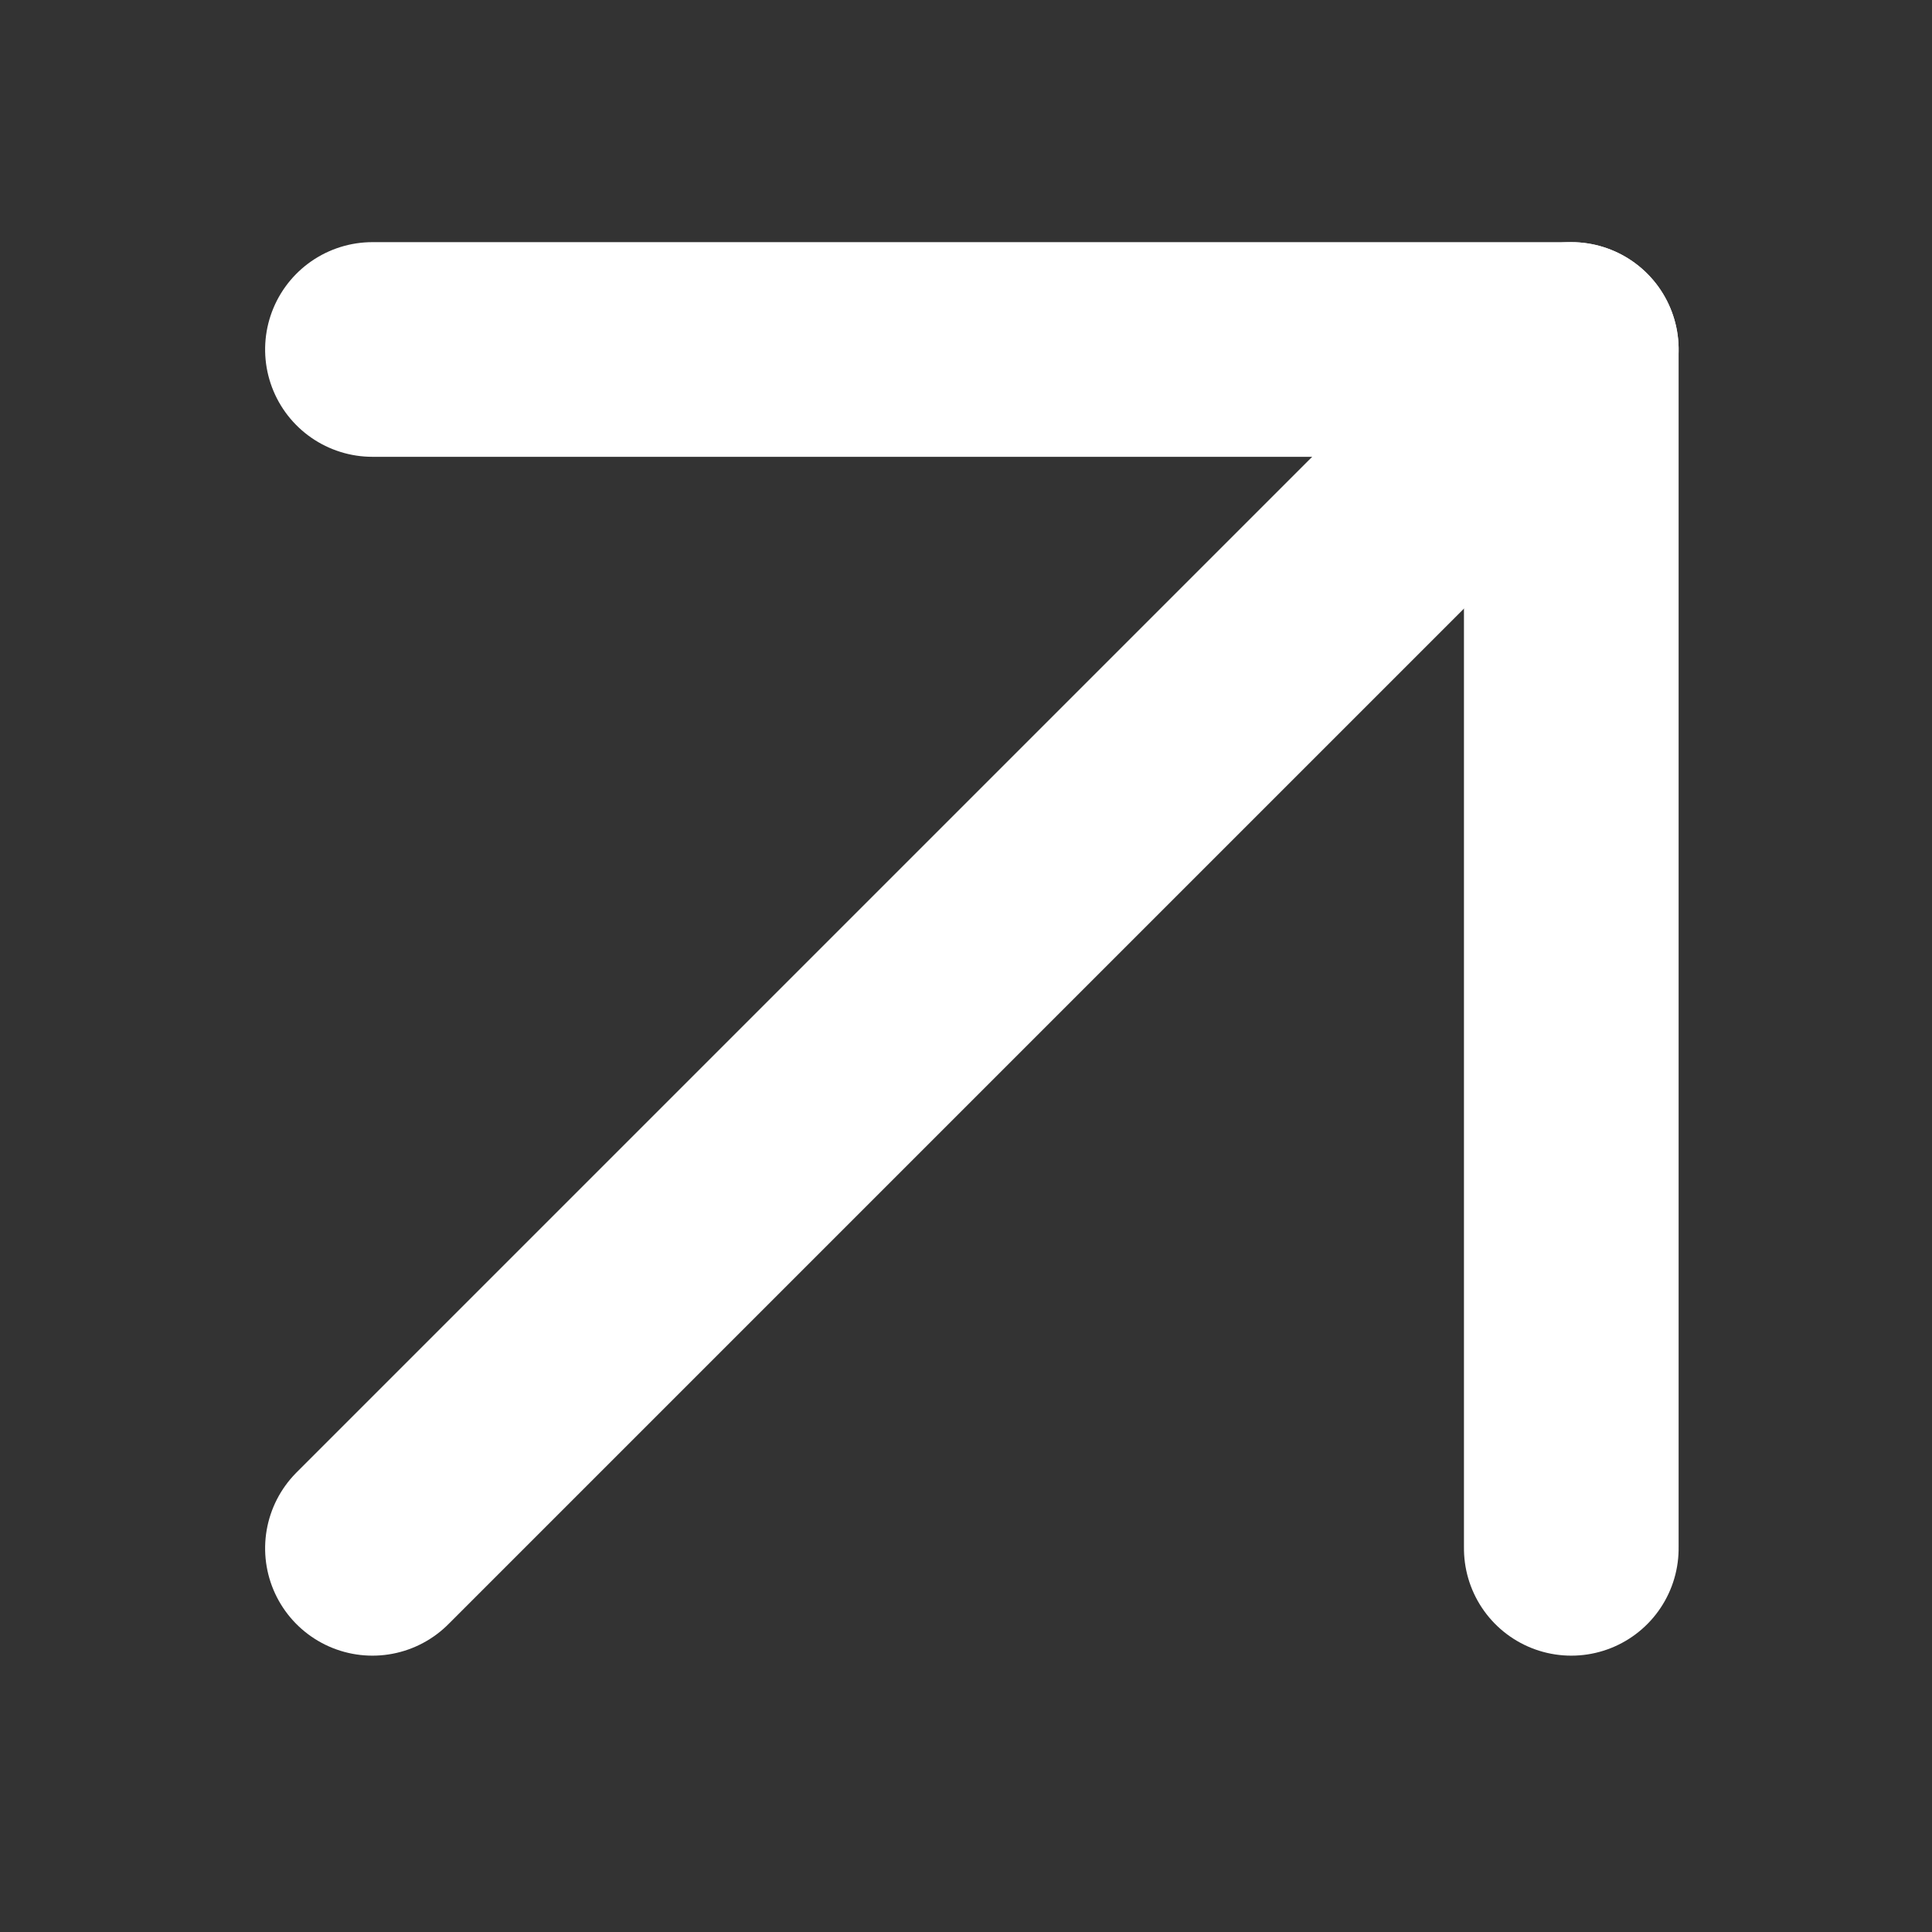 <svg xmlns="http://www.w3.org/2000/svg" width="27" height="27" viewBox="0 0 27 27">
  <rect x="0" y="0" width="27" height="27" fill="#333333" stroke="none"/>
  <g id="Group_5" data-name="Group 5" transform="translate(0 26.638) rotate(-90)">
    <g id="Rectangle_12" data-name="Rectangle 12" transform="translate(-0.362)" fill="#fff" stroke="#707070" stroke-width="1" opacity="0">
      <rect width="27" height="27" stroke="none"/>
      <rect x="0.5" y="0.5" width="26" height="26" fill="none"/>
    </g>
    <g id="Icon_feather-arrow-down-right" data-name="Icon feather-arrow-down-right" transform="translate(5 5.205)">
      <path id="Path_4" data-name="Path 4" d="M0,0,16.754,16.754" fill="none" stroke="#fff" stroke-linecap="round" stroke-linejoin="round" stroke-width="3"/>
      <path id="Path_5" data-name="Path 5" d="M16.754,0V16.754H0" fill="none" stroke="#fff" stroke-linecap="round" stroke-linejoin="round" stroke-width="3"/>
    </g>
  </g>
</svg>

